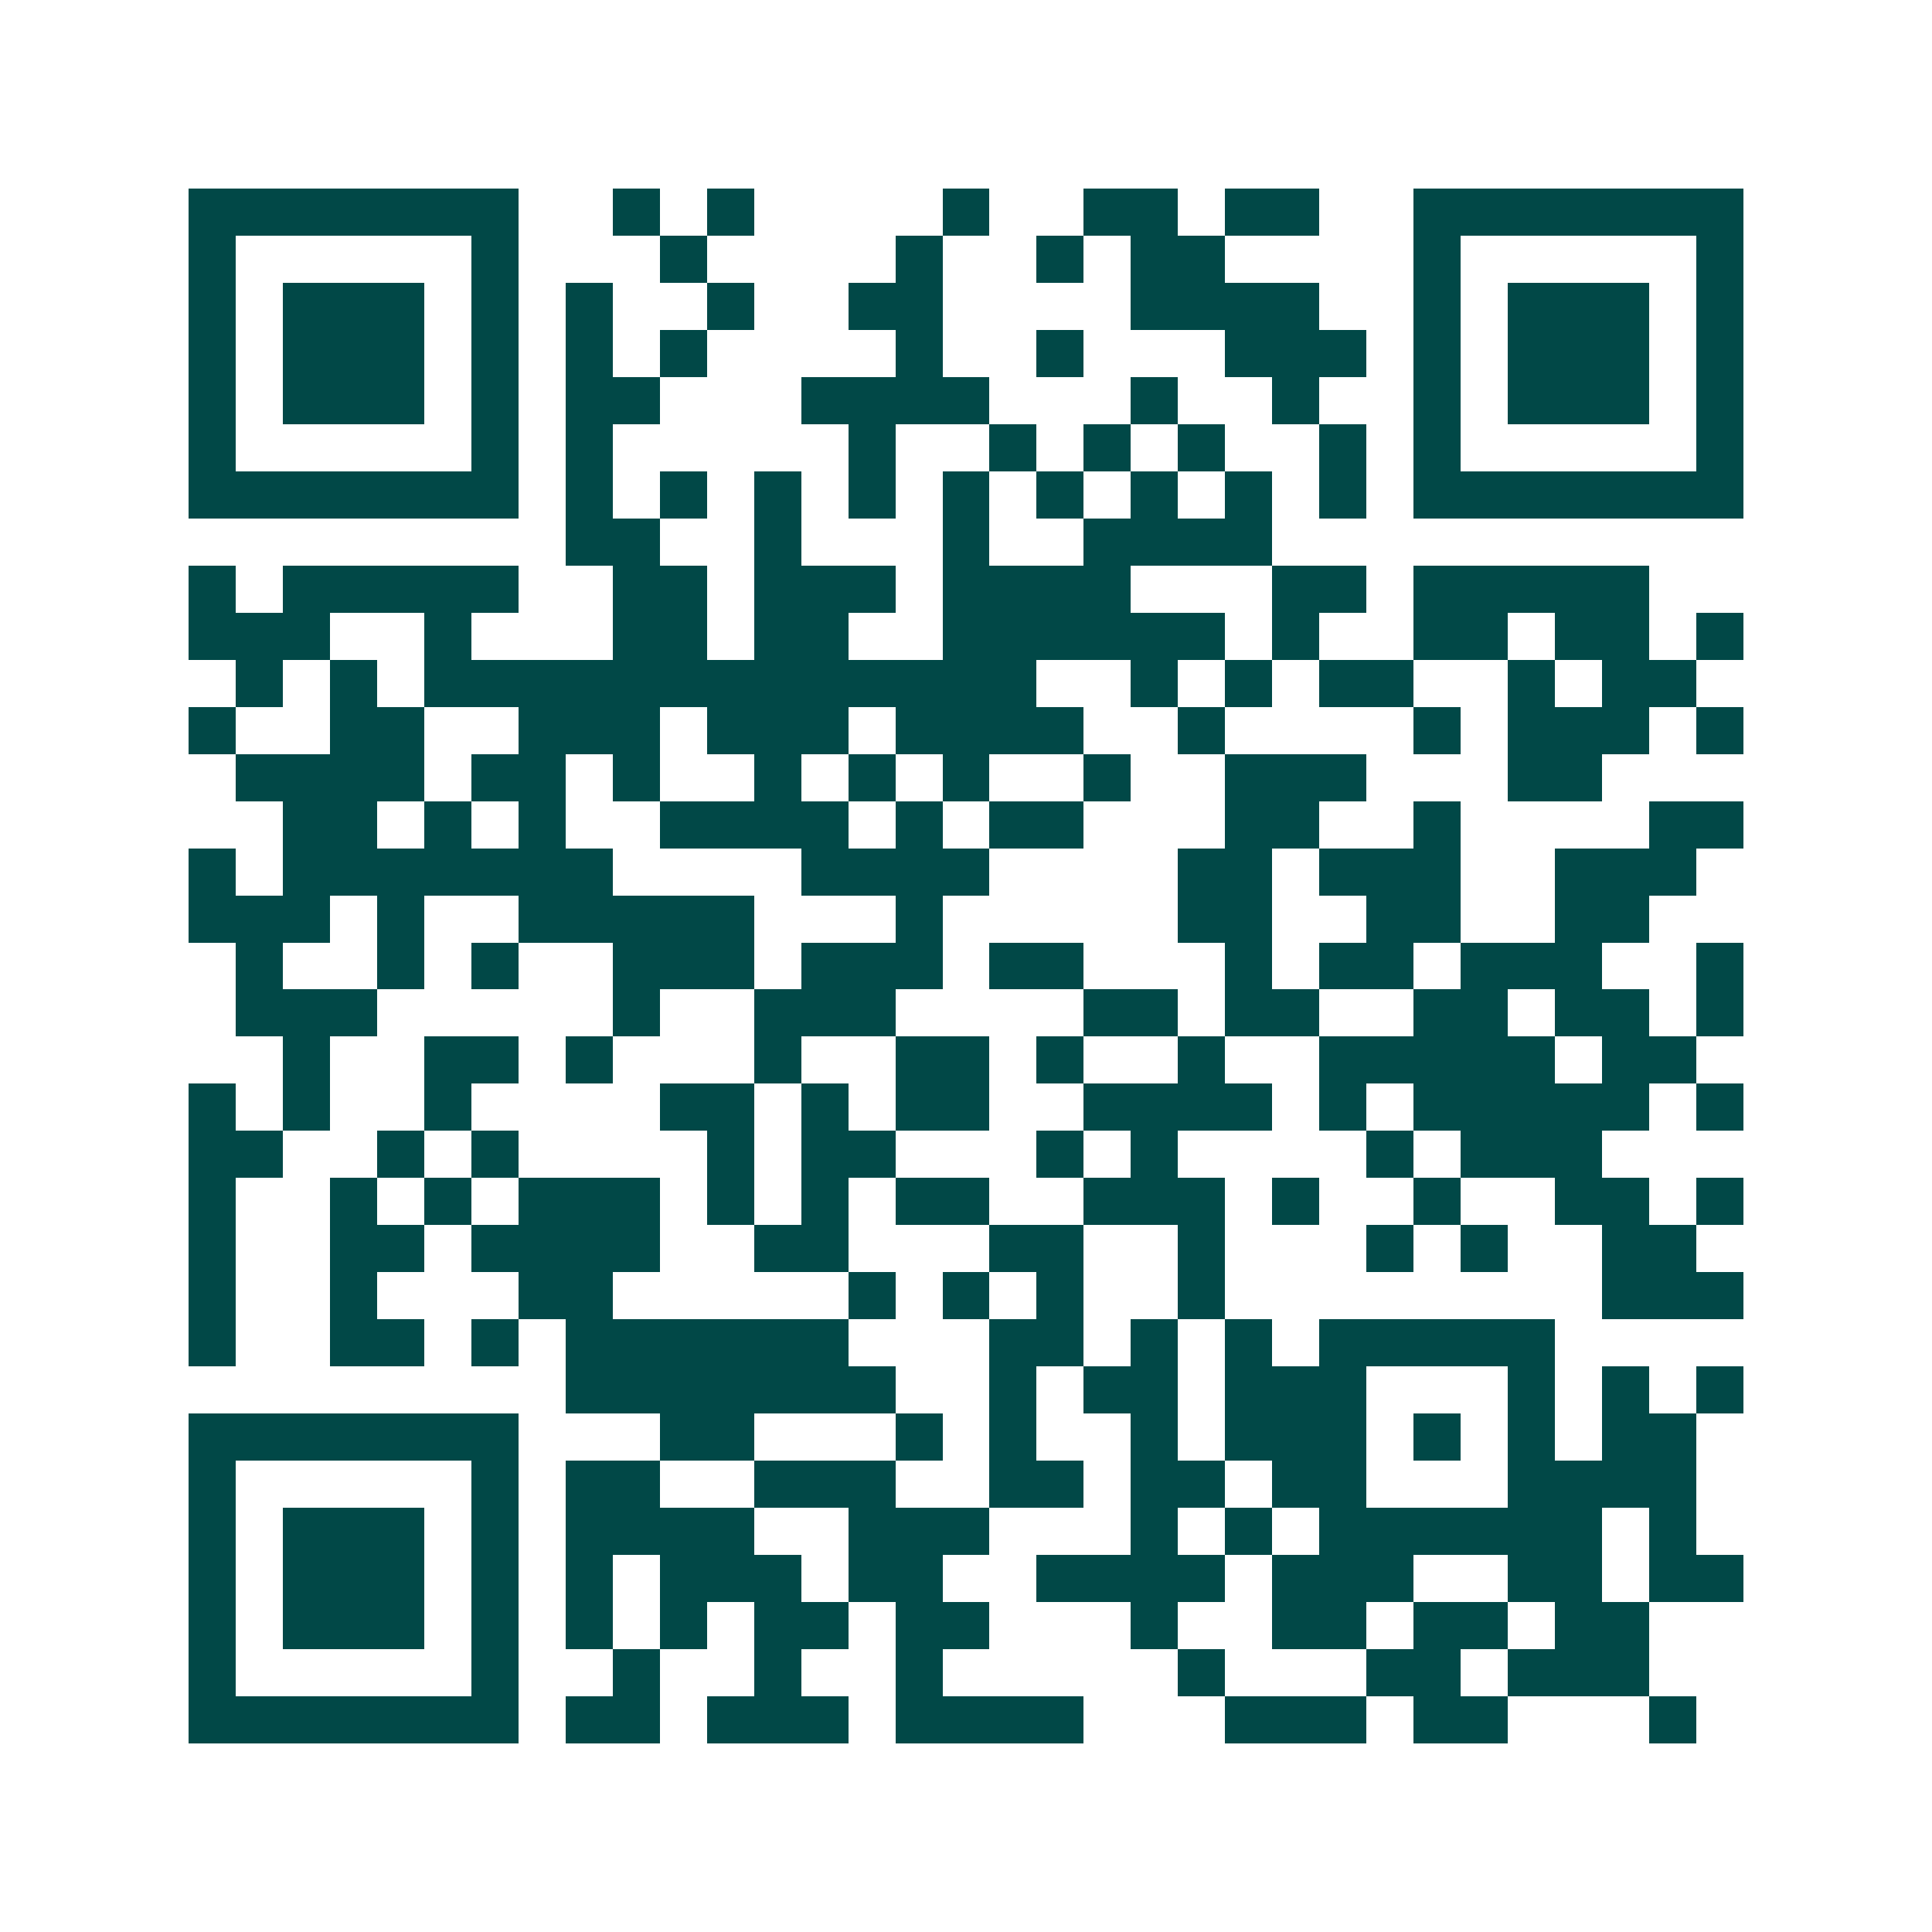 <svg xmlns="http://www.w3.org/2000/svg" width="200" height="200" viewBox="0 0 41 41" shape-rendering="crispEdges"><path fill="#ffffff" d="M0 0h41v41H0z"/><path stroke="#014847" d="M4 4.5h7m2 0h1m1 0h1m4 0h1m2 0h2m1 0h2m2 0h7M4 5.5h1m5 0h1m3 0h1m4 0h1m2 0h1m1 0h2m4 0h1m5 0h1M4 6.5h1m1 0h3m1 0h1m1 0h1m2 0h1m2 0h2m4 0h4m2 0h1m1 0h3m1 0h1M4 7.5h1m1 0h3m1 0h1m1 0h1m1 0h1m4 0h1m2 0h1m3 0h3m1 0h1m1 0h3m1 0h1M4 8.5h1m1 0h3m1 0h1m1 0h2m3 0h4m3 0h1m2 0h1m2 0h1m1 0h3m1 0h1M4 9.5h1m5 0h1m1 0h1m5 0h1m2 0h1m1 0h1m1 0h1m2 0h1m1 0h1m5 0h1M4 10.5h7m1 0h1m1 0h1m1 0h1m1 0h1m1 0h1m1 0h1m1 0h1m1 0h1m1 0h1m1 0h7M12 11.5h2m2 0h1m3 0h1m2 0h4M4 12.5h1m1 0h5m2 0h2m1 0h3m1 0h4m3 0h2m1 0h5M4 13.5h3m2 0h1m3 0h2m1 0h2m2 0h6m1 0h1m2 0h2m1 0h2m1 0h1M5 14.5h1m1 0h1m1 0h13m2 0h1m1 0h1m1 0h2m2 0h1m1 0h2M4 15.5h1m2 0h2m2 0h3m1 0h3m1 0h4m2 0h1m4 0h1m1 0h3m1 0h1M5 16.5h4m1 0h2m1 0h1m2 0h1m1 0h1m1 0h1m2 0h1m2 0h3m3 0h2M6 17.5h2m1 0h1m1 0h1m2 0h4m1 0h1m1 0h2m3 0h2m2 0h1m4 0h2M4 18.5h1m1 0h7m4 0h4m4 0h2m1 0h3m2 0h3M4 19.5h3m1 0h1m2 0h5m3 0h1m5 0h2m2 0h2m2 0h2M5 20.5h1m2 0h1m1 0h1m2 0h3m1 0h3m1 0h2m3 0h1m1 0h2m1 0h3m2 0h1M5 21.5h3m5 0h1m2 0h3m4 0h2m1 0h2m2 0h2m1 0h2m1 0h1M6 22.5h1m2 0h2m1 0h1m3 0h1m2 0h2m1 0h1m2 0h1m2 0h5m1 0h2M4 23.5h1m1 0h1m2 0h1m4 0h2m1 0h1m1 0h2m2 0h4m1 0h1m1 0h5m1 0h1M4 24.5h2m2 0h1m1 0h1m4 0h1m1 0h2m3 0h1m1 0h1m4 0h1m1 0h3M4 25.5h1m2 0h1m1 0h1m1 0h3m1 0h1m1 0h1m1 0h2m2 0h3m1 0h1m2 0h1m2 0h2m1 0h1M4 26.5h1m2 0h2m1 0h4m2 0h2m3 0h2m2 0h1m3 0h1m1 0h1m2 0h2M4 27.5h1m2 0h1m3 0h2m5 0h1m1 0h1m1 0h1m2 0h1m8 0h3M4 28.5h1m2 0h2m1 0h1m1 0h6m3 0h2m1 0h1m1 0h1m1 0h5M12 29.5h7m2 0h1m1 0h2m1 0h3m3 0h1m1 0h1m1 0h1M4 30.5h7m3 0h2m3 0h1m1 0h1m2 0h1m1 0h3m1 0h1m1 0h1m1 0h2M4 31.5h1m5 0h1m1 0h2m2 0h3m2 0h2m1 0h2m1 0h2m3 0h4M4 32.5h1m1 0h3m1 0h1m1 0h4m2 0h3m3 0h1m1 0h1m1 0h6m1 0h1M4 33.5h1m1 0h3m1 0h1m1 0h1m1 0h3m1 0h2m2 0h4m1 0h3m2 0h2m1 0h2M4 34.5h1m1 0h3m1 0h1m1 0h1m1 0h1m1 0h2m1 0h2m3 0h1m2 0h2m1 0h2m1 0h2M4 35.5h1m5 0h1m2 0h1m2 0h1m2 0h1m5 0h1m3 0h2m1 0h3M4 36.5h7m1 0h2m1 0h3m1 0h4m3 0h3m1 0h2m3 0h1"/></svg>
